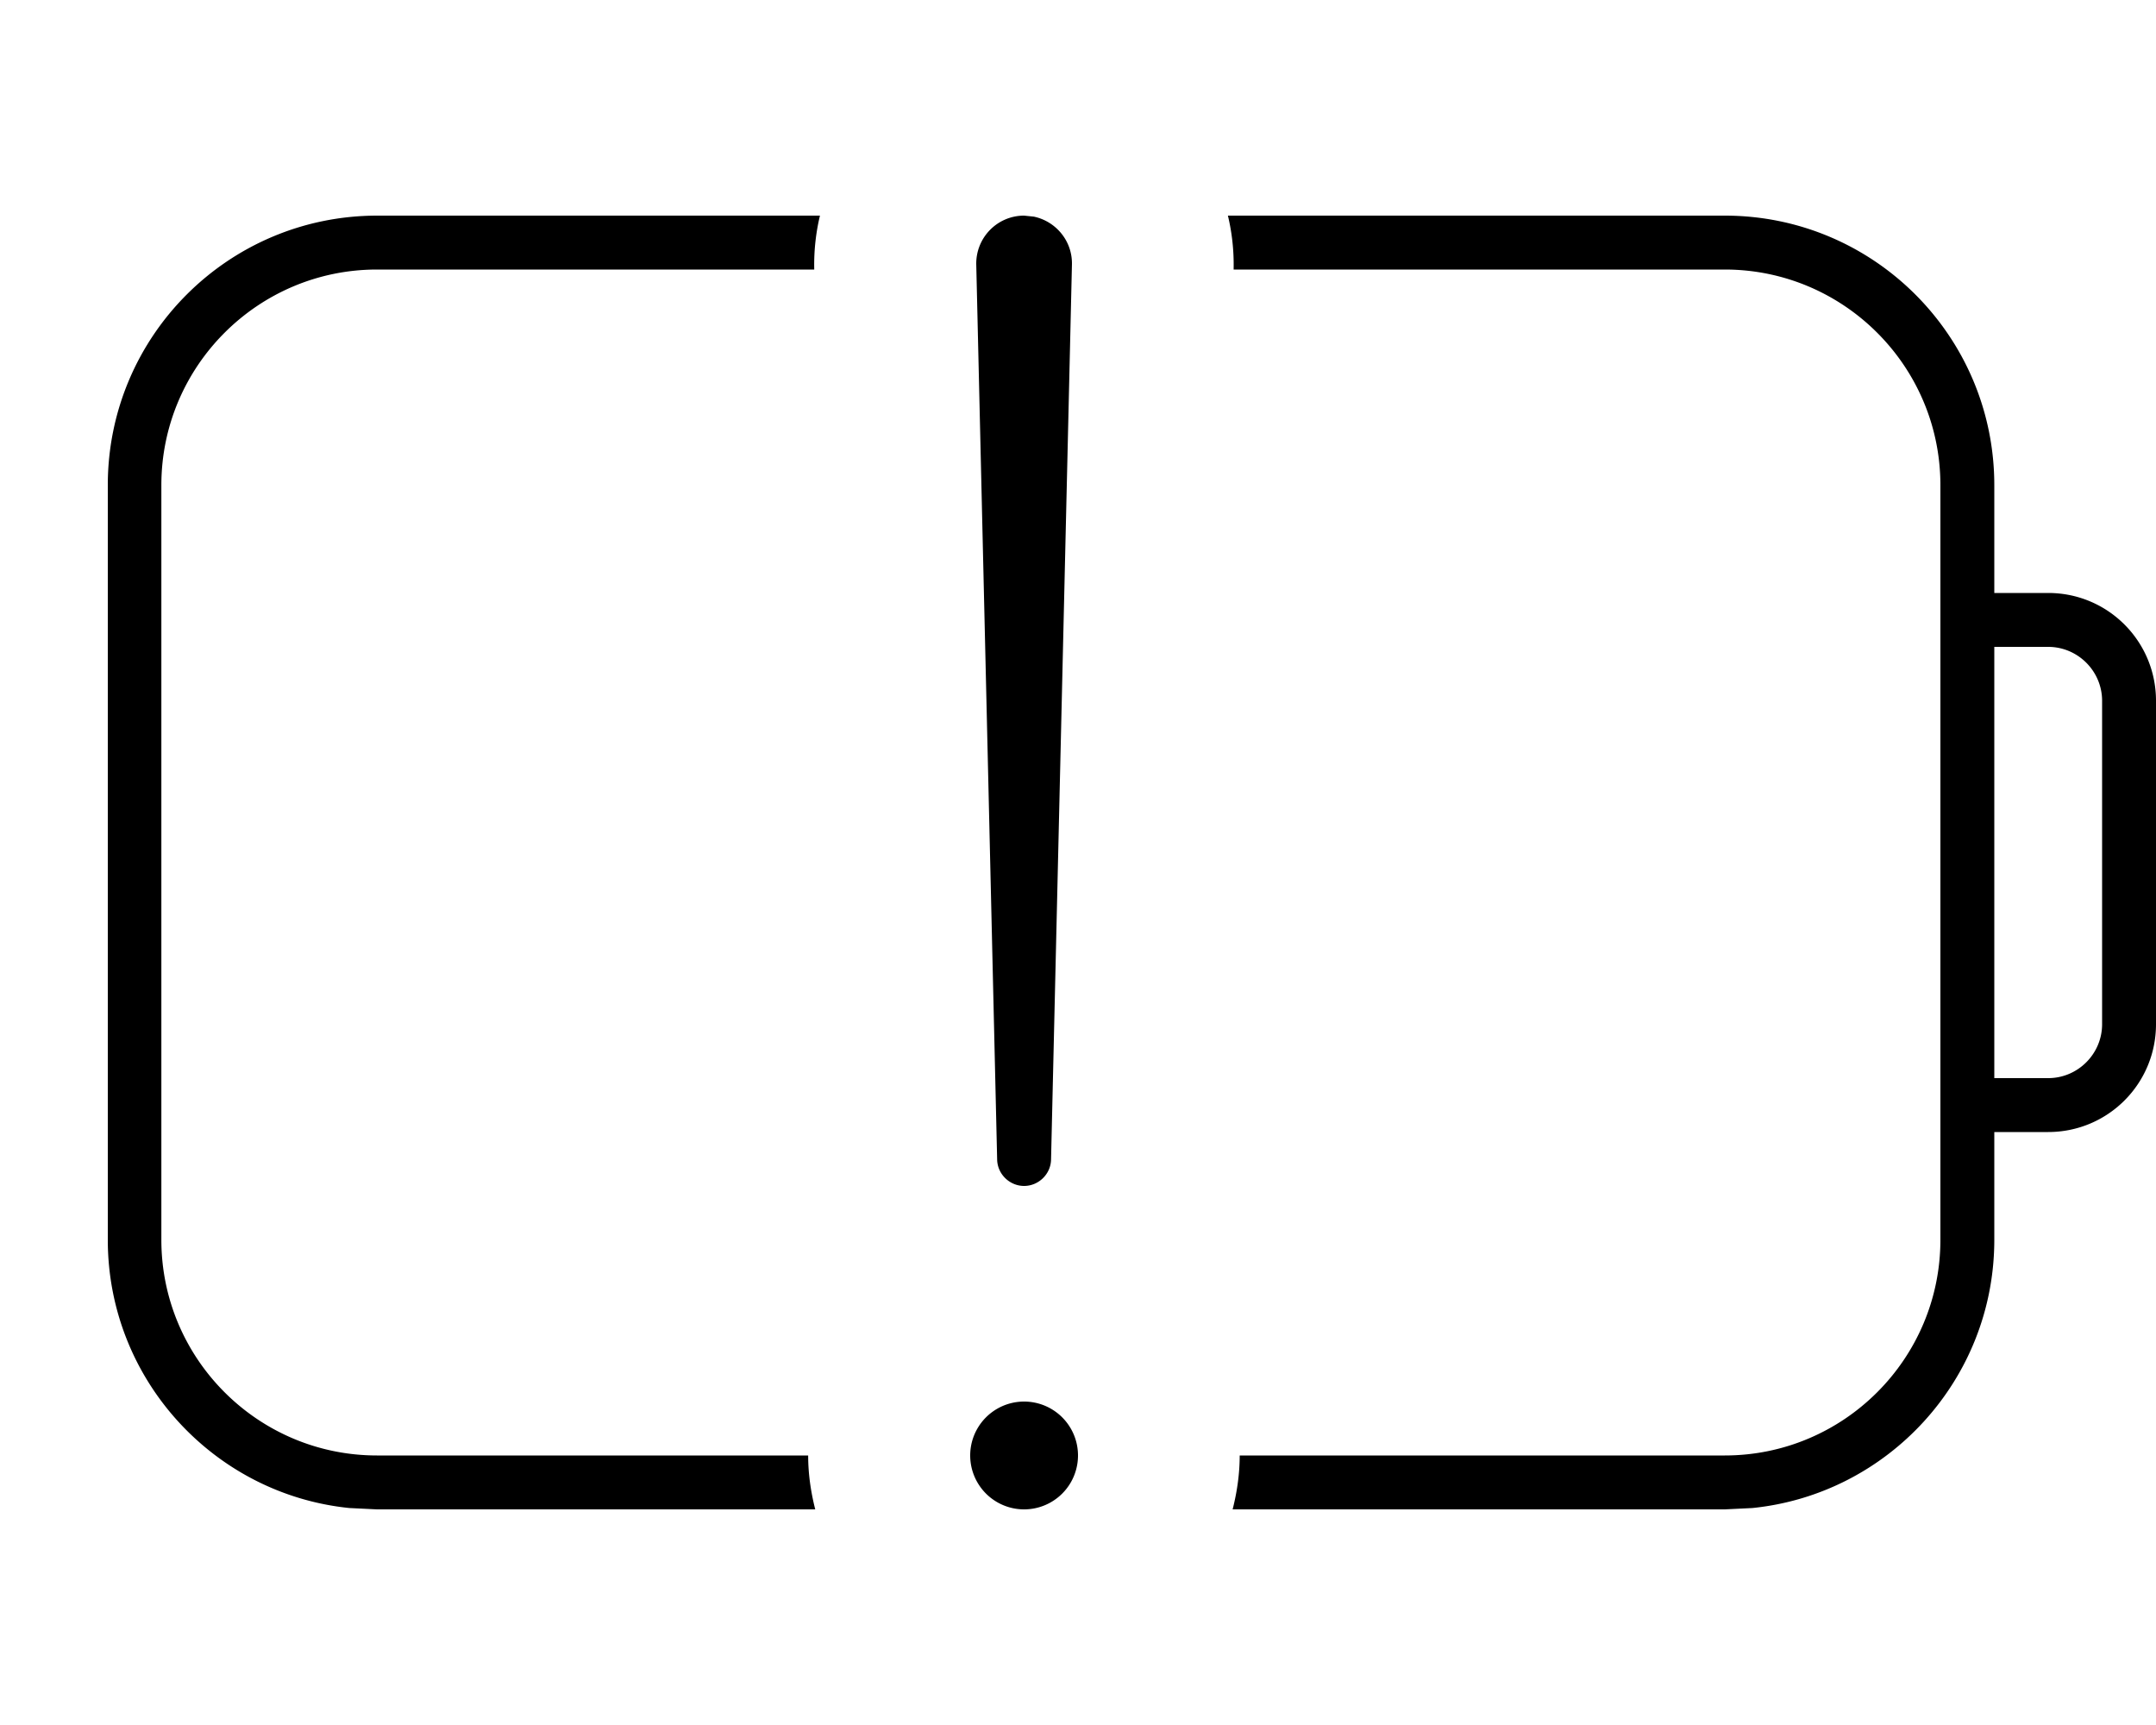 <svg xmlns="http://www.w3.org/2000/svg" viewBox="0 0 640 512"><!--! Font Awesome Pro 7.1.0 by @fontawesome - https://fontawesome.com License - https://fontawesome.com/license (Commercial License) Copyright 2025 Fonticons, Inc. --><path opacity=".4" fill="currentColor" d=""/><path fill="currentColor" d="M243.4 64c-1.2 5-1.8 10.3-1.7 15.7l0 .3-129.8 0c-35.3 0-64 28.7-64 64l0 224c0 35.3 28.7 64 64 64l128 0c0 5.5 .8 10.9 2.1 16l-130.1 0-8.2-.4C63.5 443.5 32 409.4 32 368l0-224c0-44.2 35.8-80 80-80l131.4 0zM304 448a16 16 0 1 1 0-32 16 16 0 1 1 0 32zM512 64c44.2 0 80 35.8 80 80l0 32 16 0c17.7 0 32 14.3 32 32l0 96c0 17.7-14.3 32-32 32l-16 0 0 32c0 41.4-31.5 75.5-71.8 79.6l-8.2 .4-146.1 0c1.3-5.1 2.1-10.5 2.1-16l144 0c35.3 0 64-28.7 64-64l0-224c0-35.3-28.7-64-64-64l-145.8 0 0-.3c.1-5.4-.5-10.7-1.7-15.7L512 64zm-205.1 .3c6.6 1.4 11.5 7.3 11.3 14.3L312 344.2c-.1 4.3-3.7 7.8-8 7.8s-7.9-3.5-8-7.8L289.8 78.6C289.6 70.6 296 64 304 64l2.9 .3zM592 320l16 0c8.8 0 16-7.2 16-16l0-96c0-8.8-7.2-16-16-16l-16 0 0 128z"/></svg>